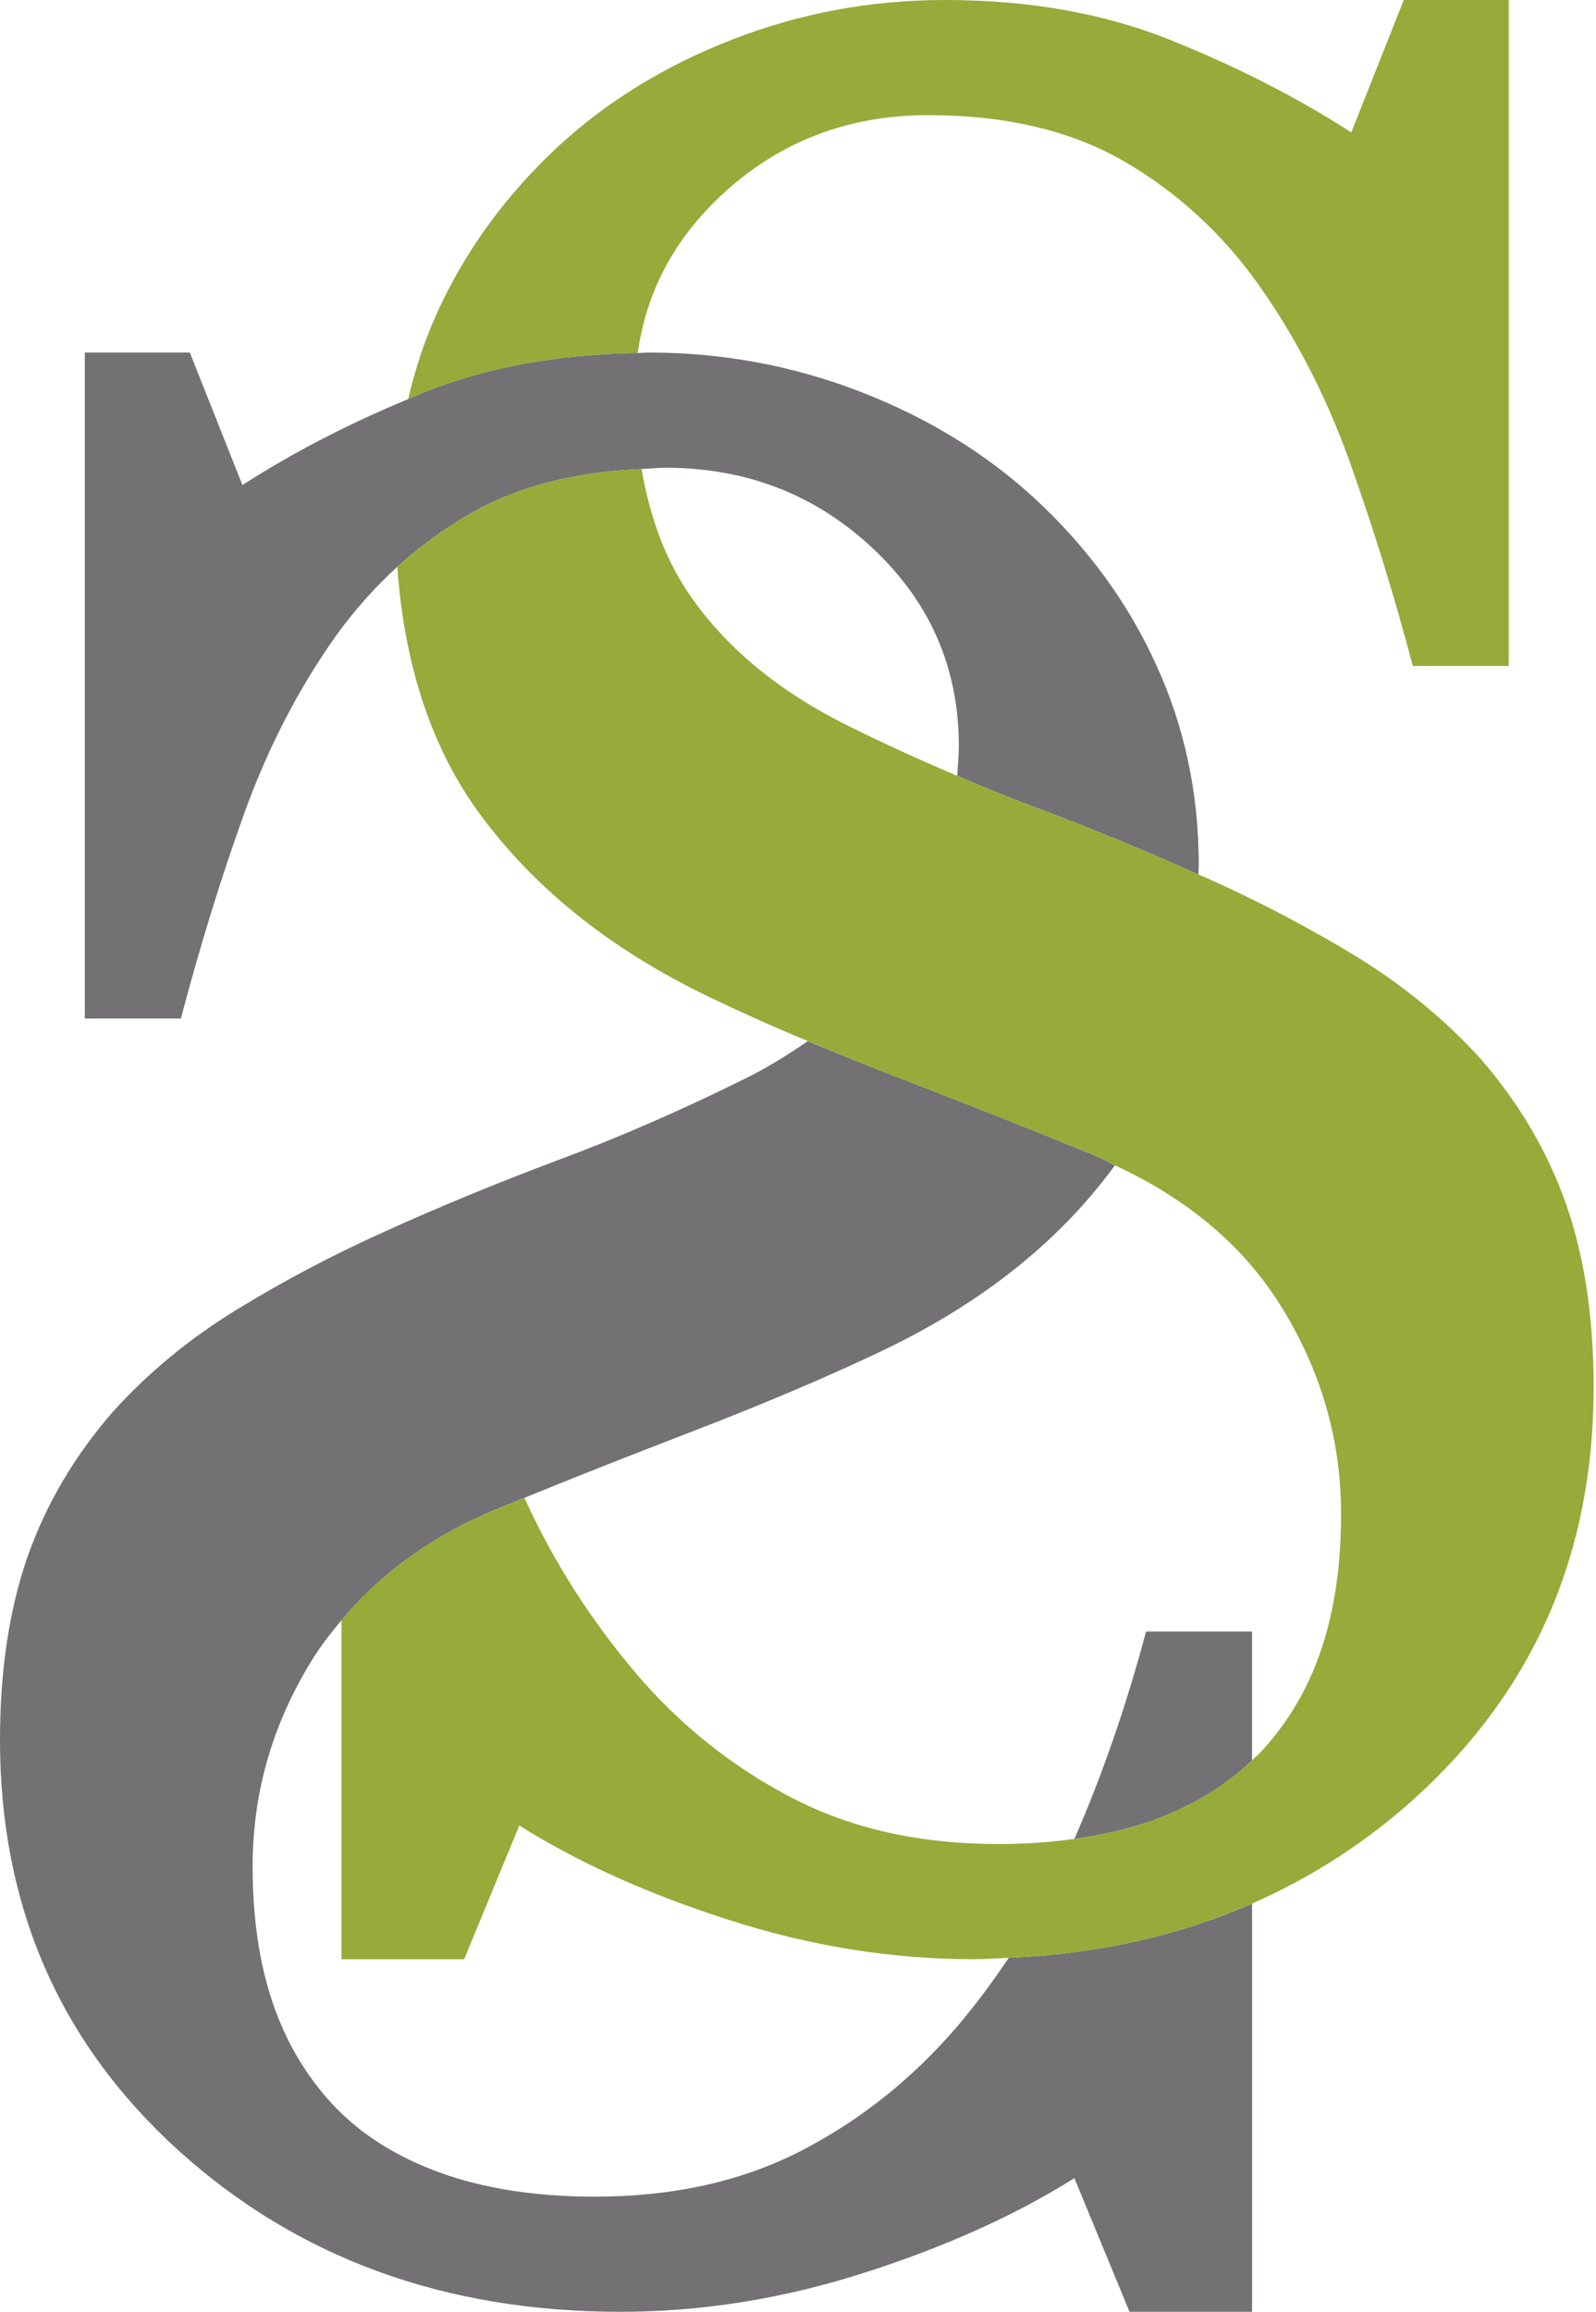 <svg width="29" height="42" viewBox="0 0 29 42" fill="none" xmlns="http://www.w3.org/2000/svg">
<g clip-path="url(#clip0_553_2)">
<path fill-rule="evenodd" clip-rule="evenodd" d="M4.439 14.774C4.866 13.59 5.421 12.517 6.103 11.553C6.438 11.089 6.81 10.67 7.218 10.299C7.625 9.93 8.068 9.607 8.548 9.329C9.41 8.835 10.451 8.574 11.658 8.521C11.803 8.515 11.943 8.498 12.091 8.498C13.567 8.498 14.823 8.989 15.864 9.967C16.904 10.945 17.422 12.14 17.422 13.55C17.422 13.739 17.403 13.913 17.393 14.095C17.862 14.294 18.328 14.488 18.787 14.658C19.816 15.043 20.808 15.453 21.774 15.887C21.777 15.827 21.782 15.772 21.782 15.712C21.782 14.415 21.524 13.203 21.01 12.082C20.501 10.958 19.77 9.959 18.822 9.075C17.924 8.244 16.858 7.591 15.631 7.116C14.405 6.642 13.124 6.405 11.791 6.405C11.72 6.405 11.658 6.413 11.587 6.413C10.147 6.435 8.848 6.668 7.703 7.128C7.606 7.168 7.513 7.209 7.417 7.25C6.327 7.704 5.319 8.223 4.405 8.812L3.449 6.405H1.541V18.504H3.287C3.629 17.206 4.011 15.963 4.439 14.774Z" fill="#737174"/>
<path fill-rule="evenodd" clip-rule="evenodd" d="M20.824 29.642C20.455 31.027 20.016 32.28 19.522 33.409C20.038 33.336 20.519 33.226 20.954 33.069C21.681 32.806 22.274 32.439 22.75 31.98V29.642H20.824Z" fill="#737174"/>
<path fill-rule="evenodd" clip-rule="evenodd" d="M17.402 36.805C16.592 37.752 15.652 38.507 14.571 39.068C13.492 39.627 12.237 39.908 10.808 39.908C9.739 39.908 8.803 39.763 8.002 39.474C7.206 39.186 6.556 38.777 6.057 38.246C5.562 37.717 5.195 37.095 4.953 36.38C4.712 35.667 4.59 34.842 4.59 33.912C4.59 32.546 4.964 31.275 5.709 30.096C5.855 29.863 6.029 29.647 6.205 29.436C6.919 28.58 7.858 27.897 9.04 27.411C9.197 27.346 9.364 27.277 9.53 27.212C10.418 26.848 11.41 26.457 12.51 26.033C13.815 25.531 14.94 25.055 15.889 24.607C17.752 23.741 19.2 22.608 20.232 21.208C20.24 21.195 20.247 21.182 20.256 21.17C20.142 21.117 20.038 21.052 19.918 21.003C18.907 20.588 17.752 20.129 16.445 19.624C15.816 19.383 15.228 19.144 14.676 18.916C14.318 19.163 13.939 19.4 13.511 19.61C12.376 20.171 11.266 20.658 10.166 21.066C9.076 21.475 8.012 21.911 6.99 22.375C6.057 22.794 5.162 23.266 4.299 23.794C3.438 24.323 2.689 24.942 2.052 25.648C1.354 26.448 0.837 27.327 0.502 28.279C0.169 29.233 0 30.345 0 31.613C0 34.629 1.082 37.109 3.242 39.068C5.399 41.02 8.075 42 11.276 42C12.751 42 14.228 41.764 15.703 41.291C17.177 40.82 18.451 40.245 19.522 39.572L20.524 42H22.751V34.584C21.415 35.172 19.943 35.498 18.33 35.569C18.044 35.994 17.74 36.408 17.402 36.805Z" fill="#737174"/>
<path fill-rule="evenodd" clip-rule="evenodd" d="M11.588 6.413C11.741 5.318 12.237 4.364 13.093 3.561C14.134 2.582 15.391 2.092 16.866 2.092C18.266 2.092 19.445 2.369 20.408 2.921C21.369 3.476 22.185 4.218 22.851 5.147C23.536 6.108 24.091 7.185 24.518 8.371C24.942 9.558 25.329 10.798 25.671 12.099H27.415V0H25.507L24.554 2.405C23.557 1.764 22.461 1.205 21.257 0.723C20.054 0.24 18.689 0 17.169 0C15.834 0 14.551 0.236 13.325 0.711C12.099 1.185 11.035 1.835 10.133 2.669C9.187 3.551 8.457 4.553 7.945 5.676C7.716 6.18 7.544 6.705 7.417 7.25C7.513 7.209 7.604 7.168 7.703 7.128C8.848 6.669 10.146 6.434 11.588 6.413Z" fill="#96AB3A"/>
<path fill-rule="evenodd" clip-rule="evenodd" d="M28.455 21.873C28.12 20.921 27.604 20.044 26.907 19.24C26.269 18.535 25.519 17.918 24.661 17.387C23.796 16.86 22.898 16.388 21.967 15.97C21.905 15.941 21.84 15.915 21.774 15.887C20.808 15.453 19.816 15.042 18.787 14.658C18.329 14.488 17.862 14.293 17.393 14.095C16.747 13.821 16.102 13.528 15.446 13.204C14.175 12.579 13.201 11.781 12.533 10.809C12.089 10.165 11.807 9.394 11.658 8.521C10.451 8.574 9.411 8.835 8.549 9.329C8.068 9.608 7.625 9.929 7.219 10.299C7.349 12.109 7.85 13.61 8.725 14.798C9.761 16.202 11.207 17.335 13.071 18.2C13.557 18.433 14.097 18.671 14.677 18.915C15.228 19.144 15.816 19.383 16.445 19.625C17.752 20.131 18.907 20.588 19.918 21.003C20.037 21.052 20.141 21.117 20.256 21.17C21.555 21.771 22.565 22.605 23.249 23.687C23.994 24.869 24.368 26.14 24.368 27.507C24.368 28.436 24.247 29.259 24.006 29.973C23.765 30.689 23.394 31.311 22.898 31.841C22.851 31.89 22.798 31.933 22.75 31.98C22.274 32.439 21.681 32.806 20.954 33.069C20.519 33.226 20.037 33.336 19.522 33.409C19.089 33.468 18.634 33.502 18.148 33.502C16.717 33.502 15.465 33.223 14.386 32.66C13.306 32.1 12.361 31.345 11.556 30.401C10.718 29.411 10.043 28.346 9.529 27.211C9.364 27.277 9.197 27.345 9.04 27.412C7.857 27.897 6.918 28.579 6.205 29.435V35.594H8.434L9.436 33.165C10.508 33.839 11.782 34.414 13.257 34.885C14.729 35.357 16.208 35.594 17.682 35.594C17.903 35.594 18.114 35.578 18.329 35.569C19.944 35.499 21.415 35.171 22.75 34.584C23.828 34.107 24.821 33.474 25.718 32.66C27.875 30.703 28.957 28.219 28.957 25.205C28.957 23.939 28.79 22.827 28.455 21.873Z" fill="#96AB3A"/>
</g>
<defs>
<clipPath id="clip0_553_2">
<rect width="29" height="42" fill="white"/>
</clipPath>
</defs>
</svg>
